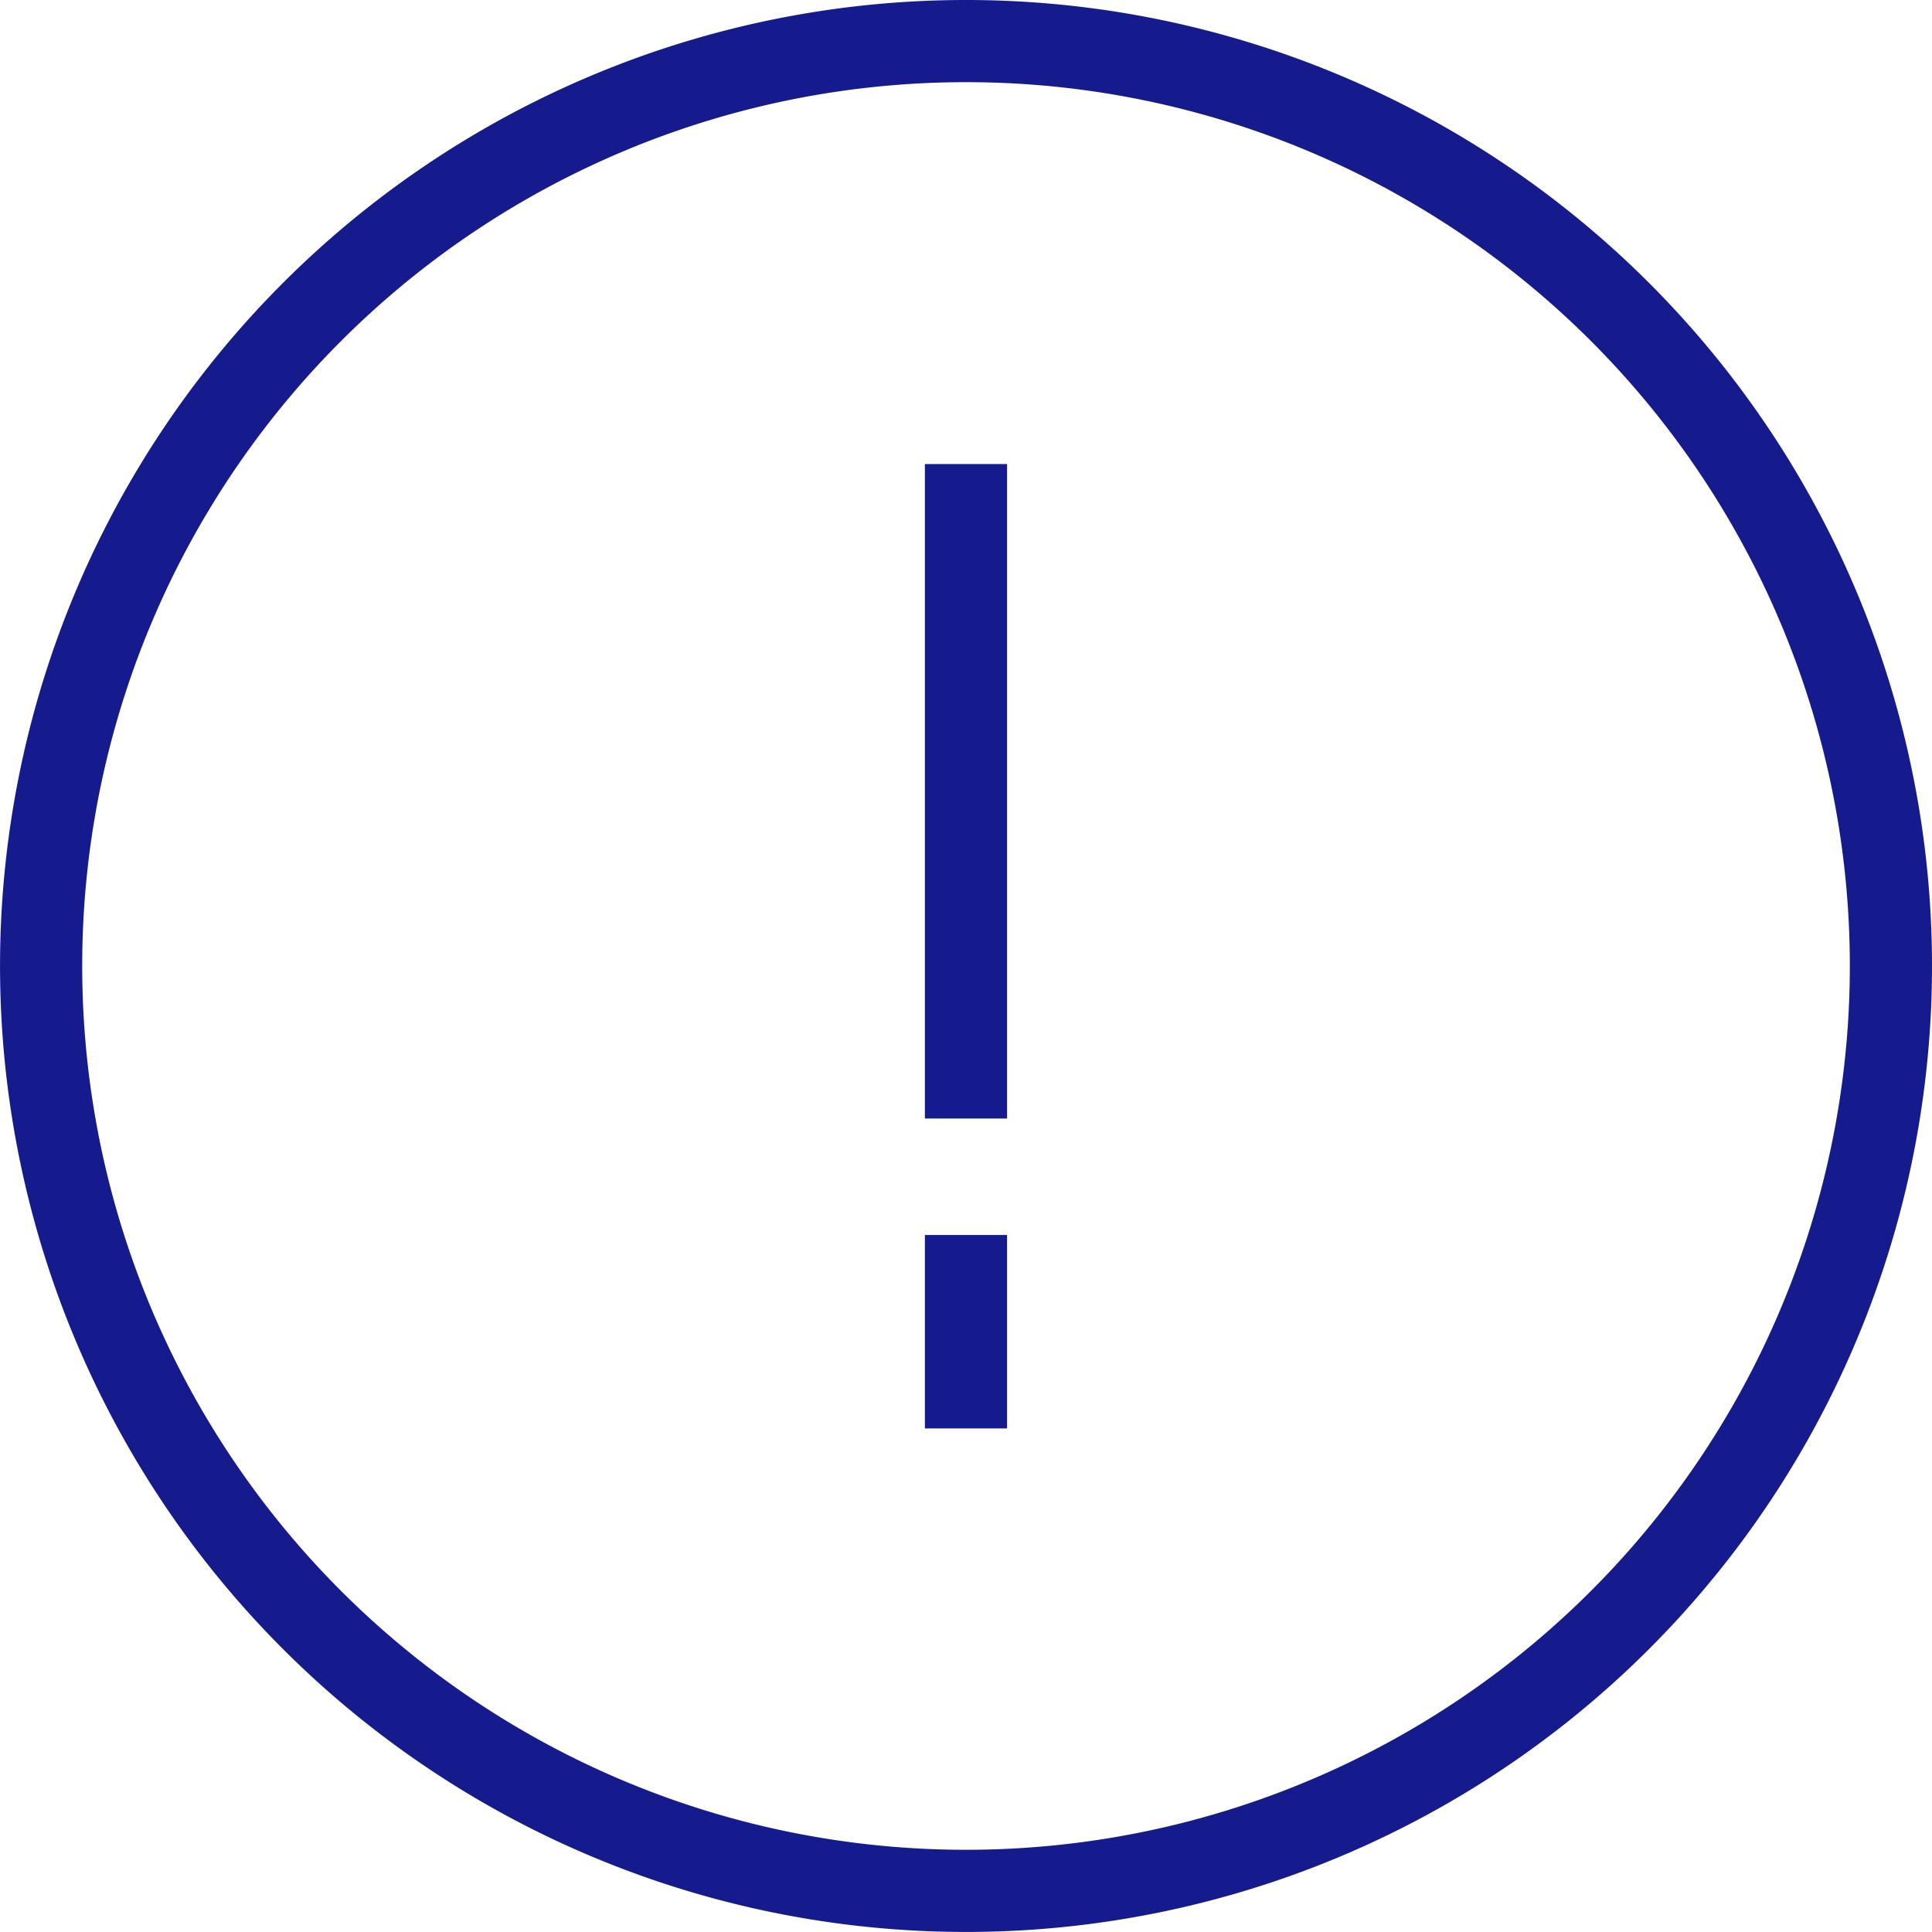 <svg xmlns="http://www.w3.org/2000/svg" width="47.025" height="47.025" viewBox="0 0 47.025 47.025">
  <g id="icon--note" transform="translate(-312.62 -648.119)">
    <line id="線_9" data-name="線 9" y2="15.93" transform="translate(336.132 659.414)" fill="none" stroke="#151b8c" stroke-miterlimit="10" stroke-width="2"/>
    <path id="パス_29" data-name="パス 29" d="M358.645,671.631a22.512,22.512,0,1,1-22.513-22.512A22.512,22.512,0,0,1,358.645,671.631Z" fill="none" stroke="#151b8c" stroke-miterlimit="10" stroke-width="2"/>
    <line id="線_10" data-name="線 10" y1="4.708" transform="translate(336.132 678.179)" fill="none" stroke="#151b8c" stroke-miterlimit="10" stroke-width="2"/>
  </g>
</svg>
